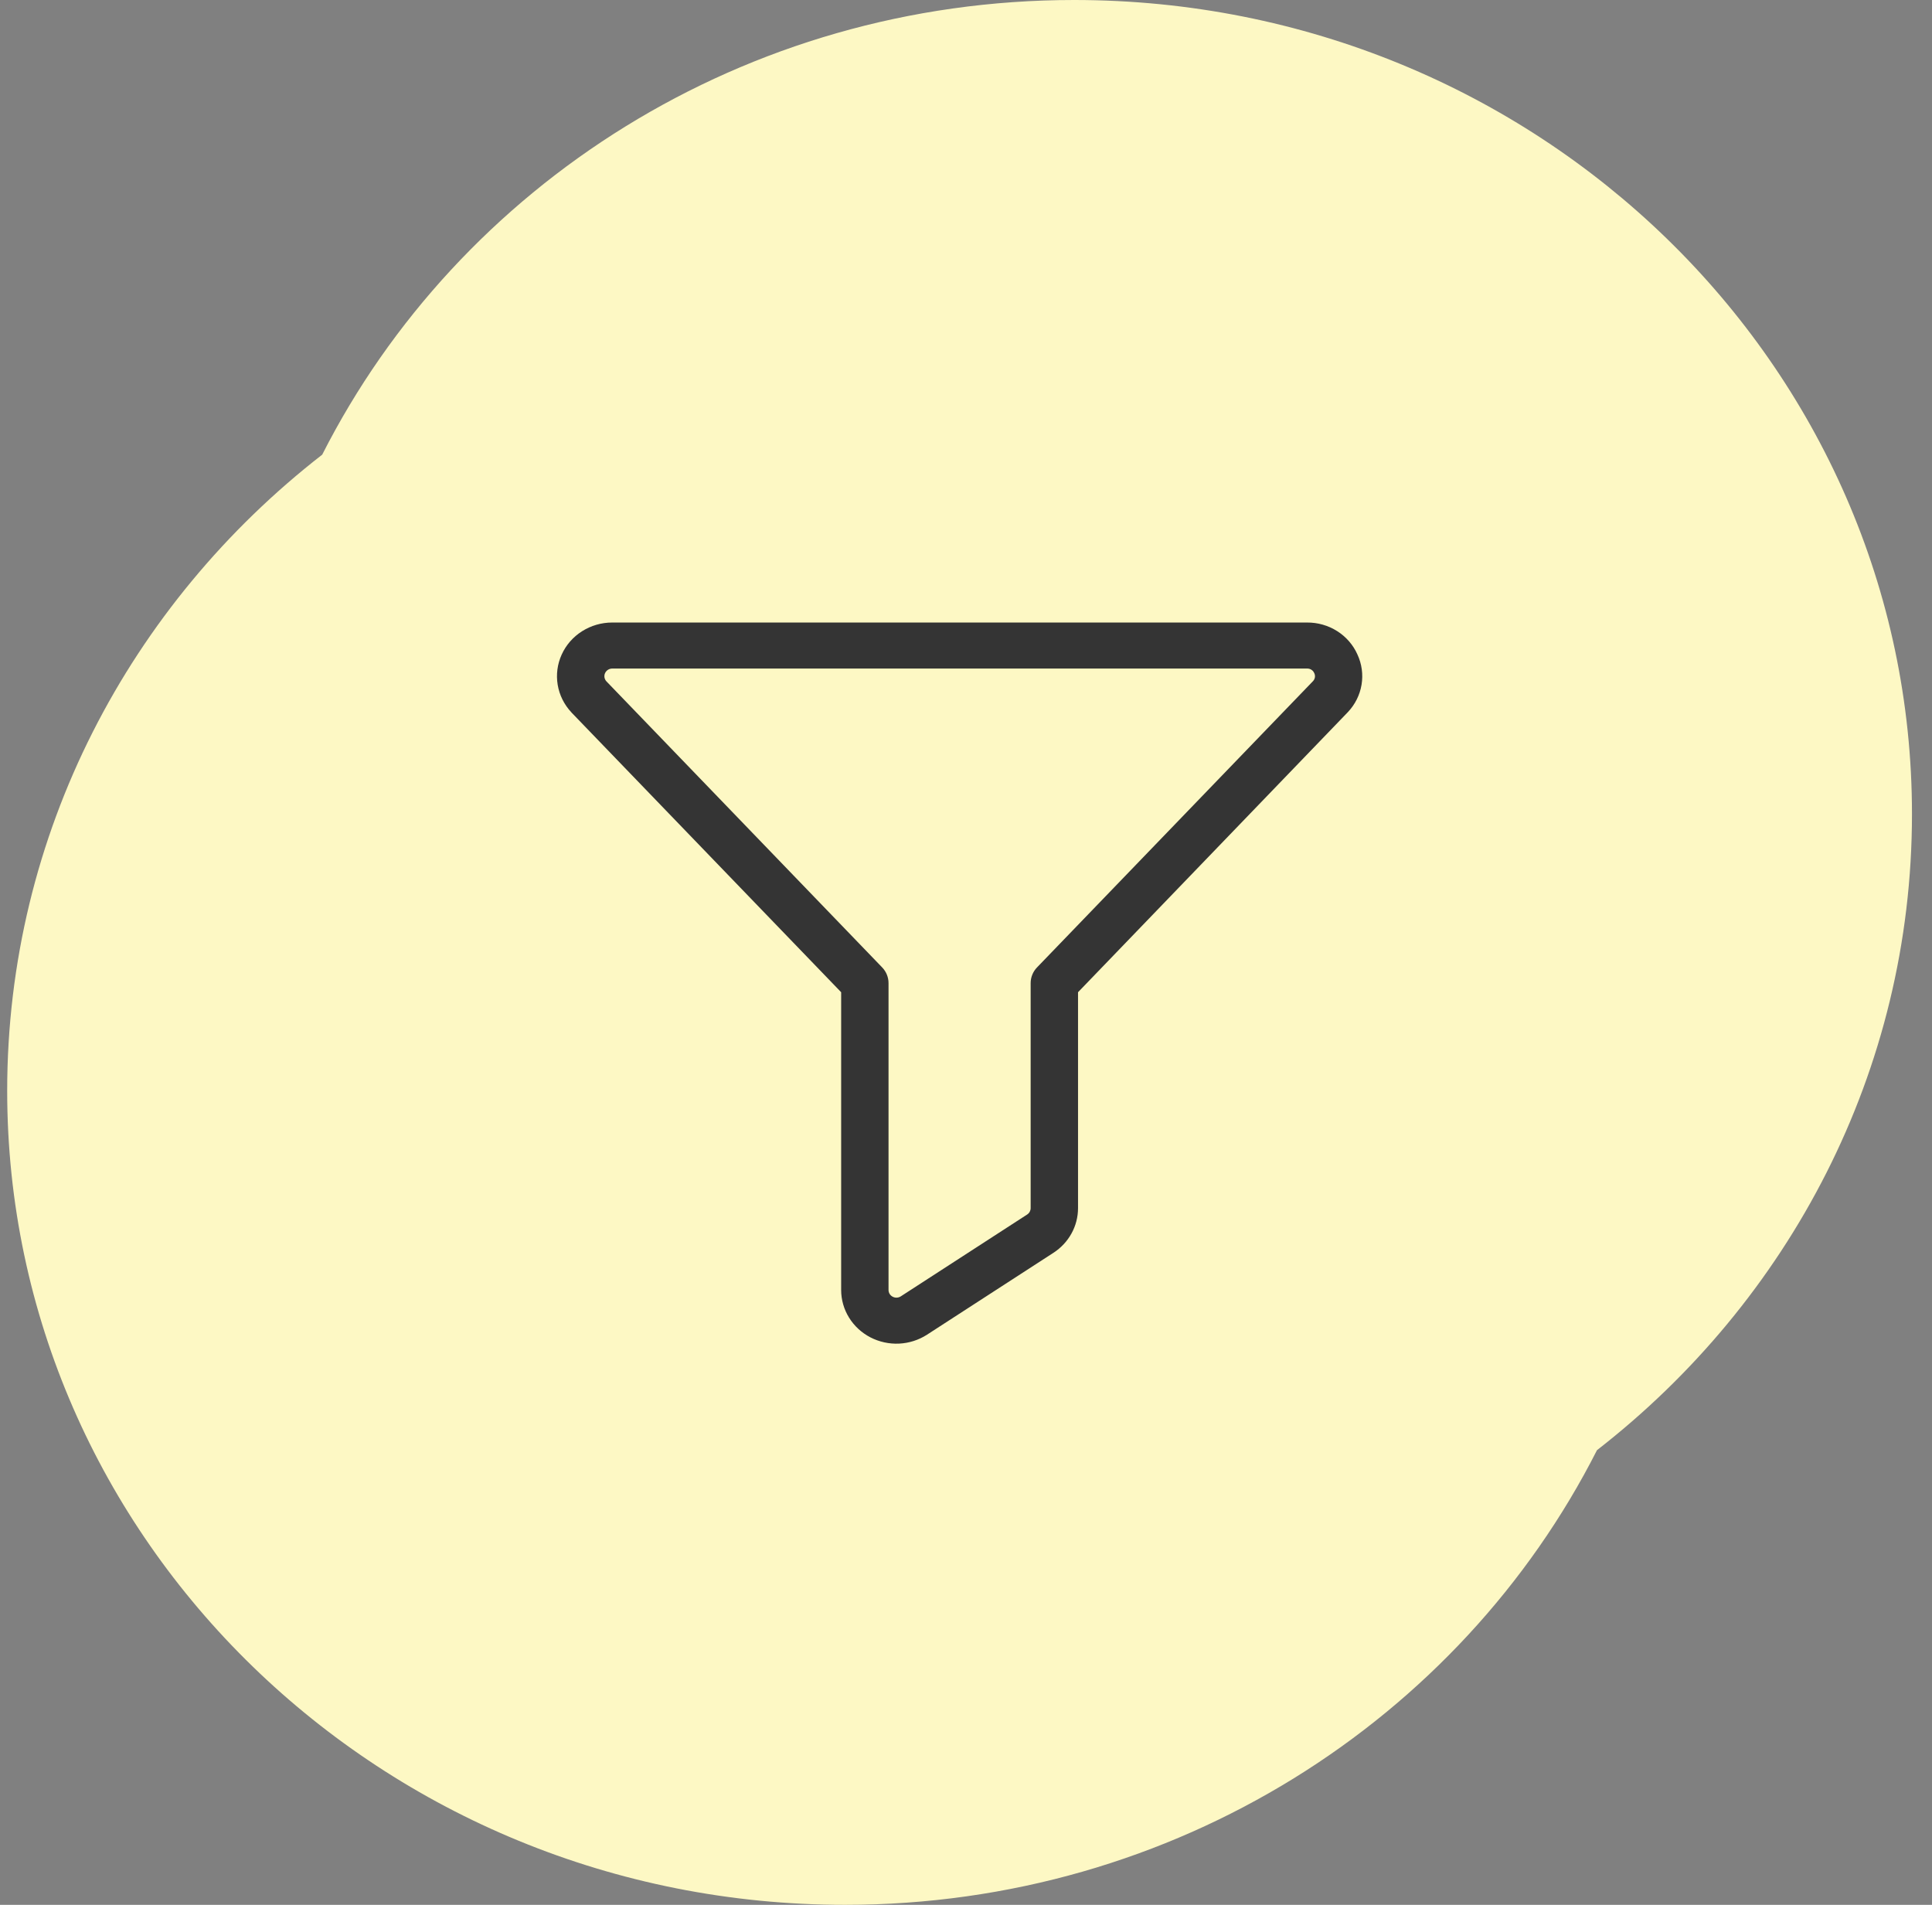 <svg width="71" height="70" viewBox="0 0 71 70" fill="none" xmlns="http://www.w3.org/2000/svg">
<rect x="0" y="0" width="71" height="70" fill="#808080" stroke="none"/>
<path d="M58.688 53.292C65.744 47.81 70.264 39.375 70.264 29.915C70.264 13.393 56.48 0 39.475 0C27.35 0 16.862 6.81 11.841 16.708C4.785 22.19 0.264 30.625 0.264 40.086C0.264 56.607 14.049 70 31.054 70C43.179 70 53.667 63.19 58.688 53.292Z" fill="#FDF8C4"/>
<path d="M49.885 24.052C49.73 23.701 49.471 23.402 49.141 23.193C48.812 22.984 48.426 22.874 48.032 22.877H22.496C22.103 22.877 21.719 22.989 21.389 23.198C21.06 23.407 20.8 23.704 20.642 24.054C20.483 24.403 20.432 24.79 20.495 25.167C20.558 25.544 20.733 25.895 20.998 26.178L21.006 26.188L30.912 36.463V47.405C30.912 47.762 31.012 48.113 31.201 48.419C31.39 48.726 31.661 48.976 31.985 49.145C32.309 49.313 32.675 49.393 33.042 49.376C33.409 49.358 33.764 49.244 34.07 49.046L38.713 46.039C38.991 45.859 39.219 45.615 39.377 45.328C39.535 45.042 39.617 44.722 39.617 44.397V36.463L49.531 26.172C49.797 25.892 49.973 25.541 50.036 25.164C50.099 24.787 50.047 24.401 49.885 24.052ZM48.252 25.031L38.111 35.55C37.96 35.706 37.876 35.913 37.876 36.128V44.397C37.876 44.444 37.864 44.489 37.842 44.53C37.819 44.572 37.787 44.606 37.747 44.632L33.104 47.639C33.06 47.667 33.01 47.684 32.957 47.686C32.905 47.689 32.853 47.677 32.806 47.653C32.76 47.629 32.721 47.594 32.694 47.55C32.667 47.506 32.653 47.456 32.653 47.405V36.128C32.653 35.913 32.569 35.706 32.418 35.55L22.283 25.036C22.247 24.996 22.223 24.946 22.214 24.893C22.206 24.84 22.213 24.785 22.236 24.736C22.258 24.687 22.295 24.645 22.341 24.615C22.387 24.585 22.441 24.569 22.496 24.568H48.032C48.089 24.566 48.145 24.581 48.192 24.611C48.24 24.641 48.277 24.685 48.298 24.736C48.322 24.784 48.33 24.838 48.322 24.89C48.314 24.943 48.289 24.992 48.252 25.031Z" fill="#343434"/>
</svg>
